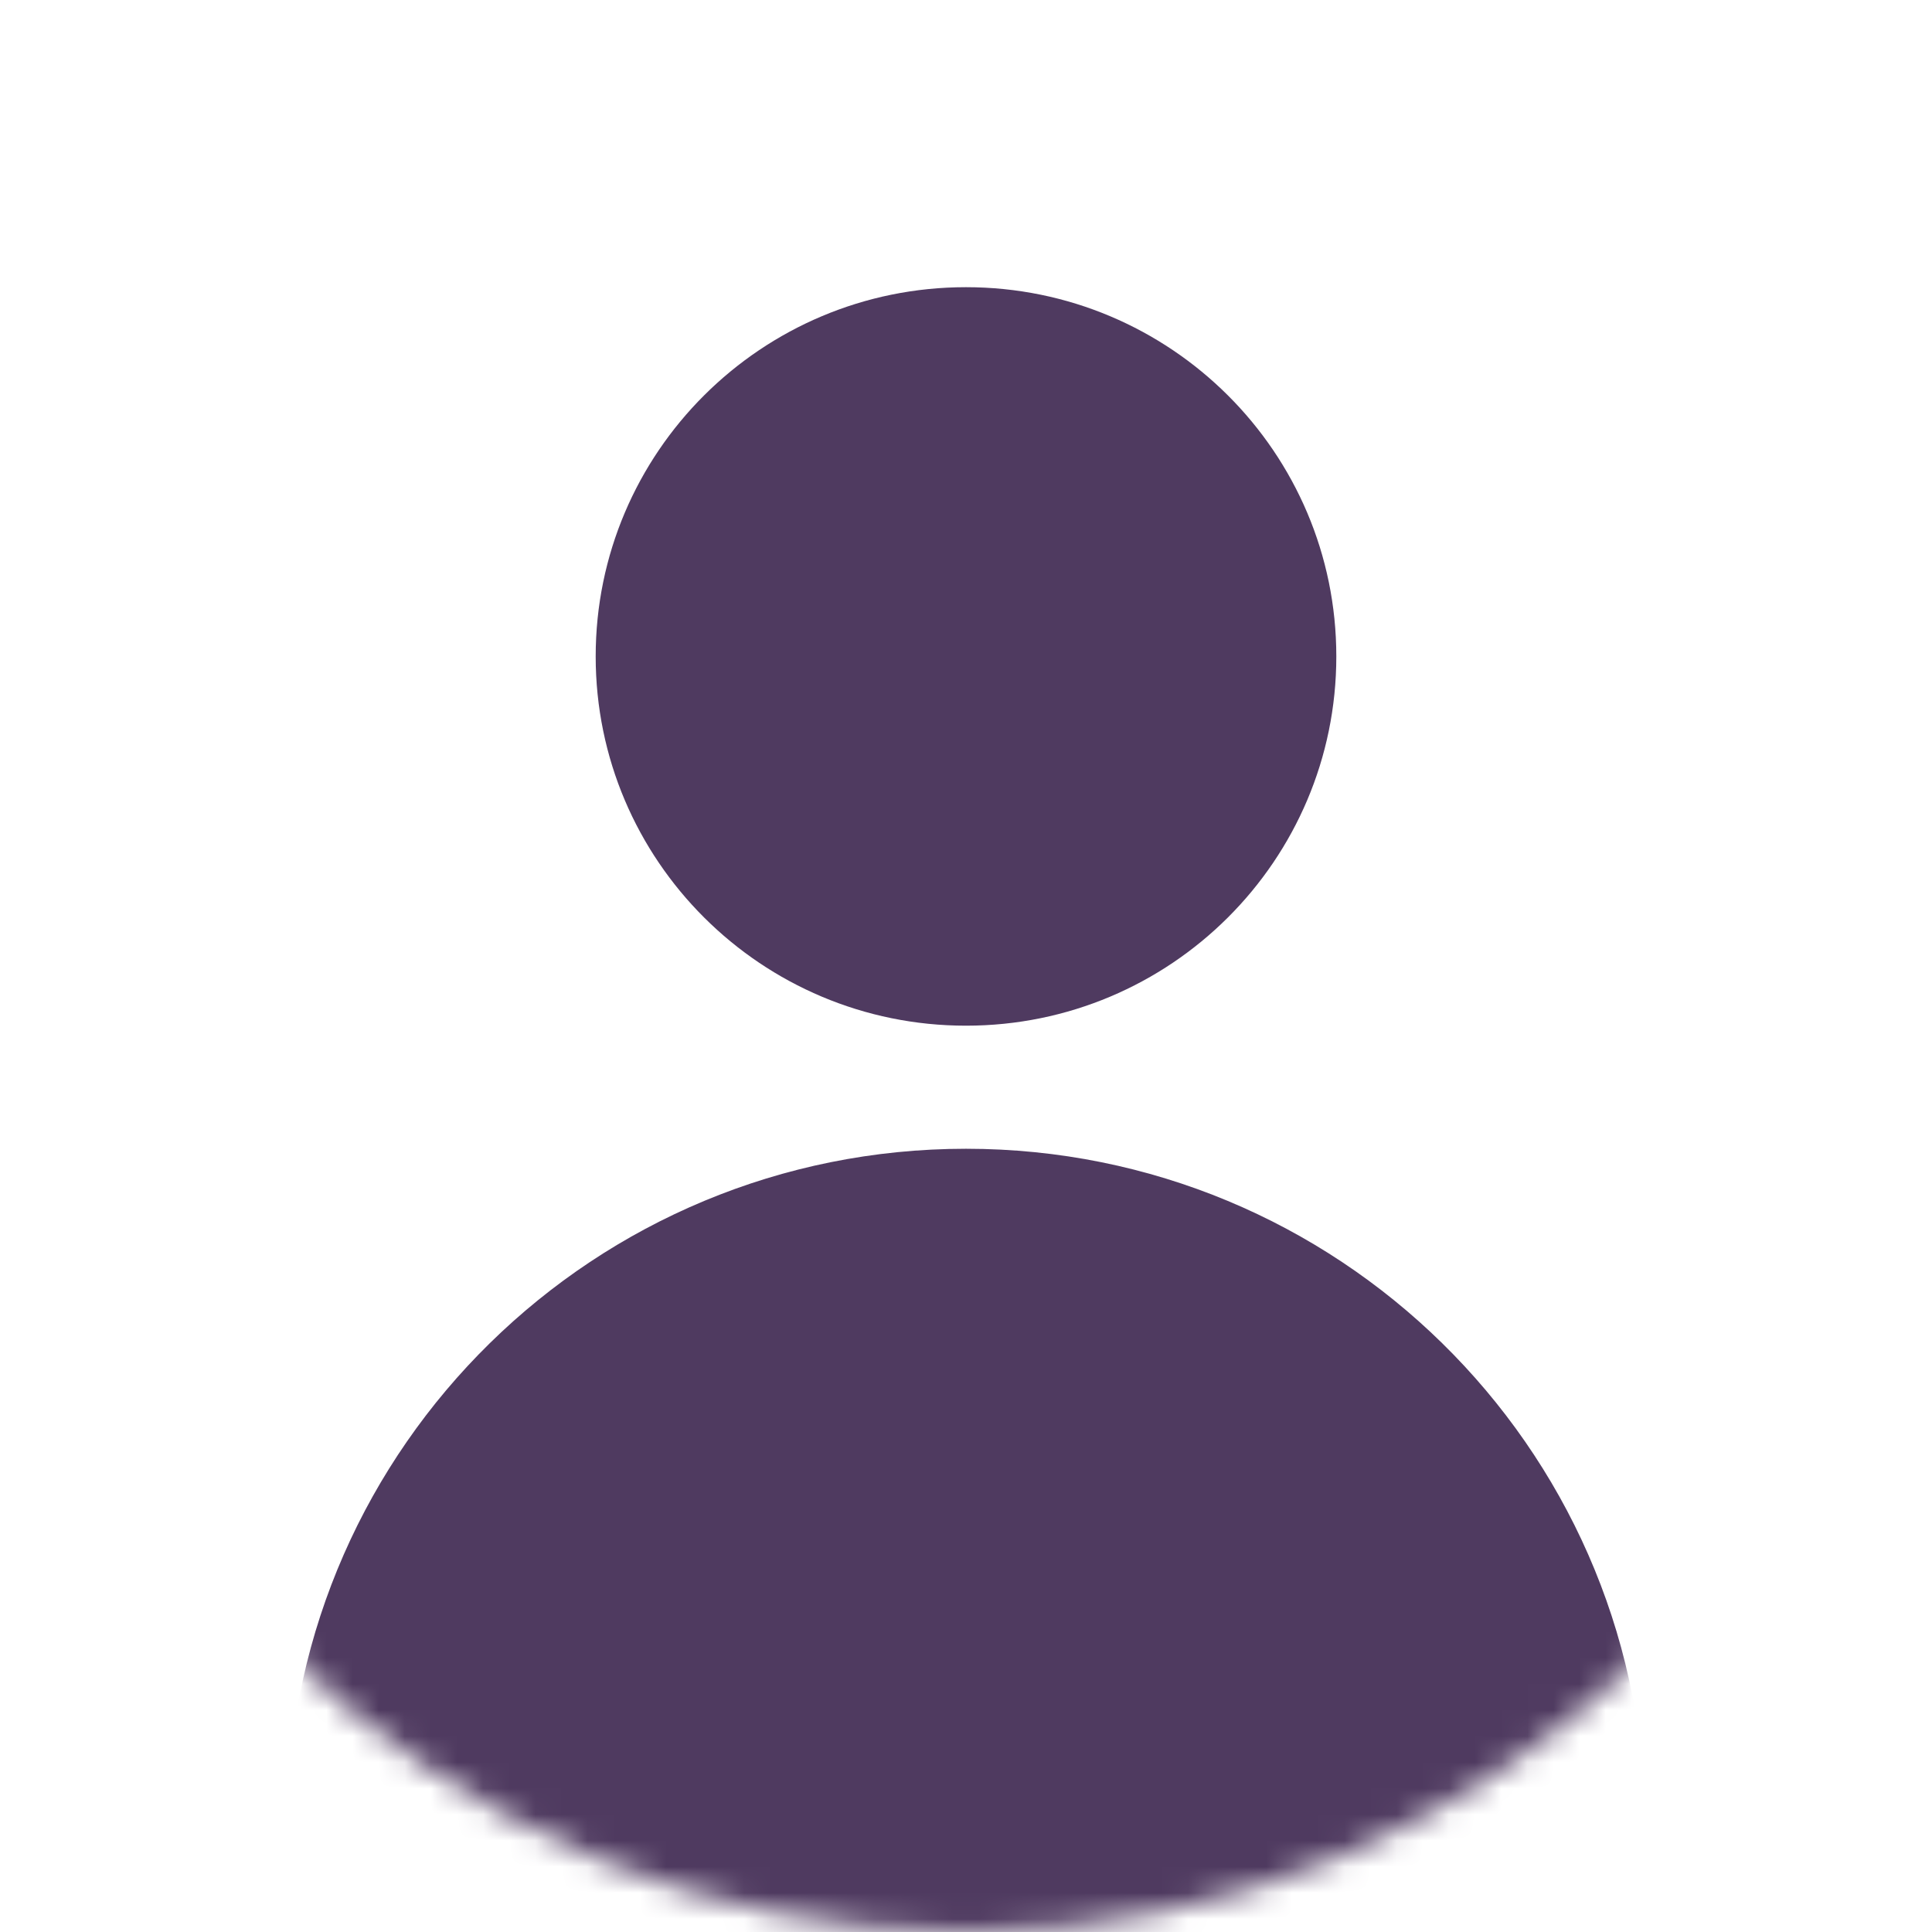 <svg width="74" height="74" viewBox="0 0 74 74" fill="none" xmlns="http://www.w3.org/2000/svg">
<mask id="mask0_7851_10078" style="mask-type:alpha" maskUnits="userSpaceOnUse" x="0" y="0" width="74" height="74">
<path d="M74 37C74 57.434 57.434 74 37 74C16.566 74 0 57.434 0 37C0 16.566 16.566 0 37 0C57.434 0 74 16.566 74 37Z" fill="#F5F6FA"/>
</mask>
<g mask="url(#mask0_7851_10078)">
<path fill-rule="evenodd" clip-rule="evenodd" d="M22.816 25.143C22.816 17.332 29.166 11 37 11C44.834 11 51.184 17.332 51.184 25.143C51.184 32.954 44.834 39.286 37 39.286C29.166 39.286 22.816 32.954 22.816 25.143Z" fill="#4F3A60"/>
<path fill-rule="evenodd" clip-rule="evenodd" d="M11 69.474C11.244 55.363 22.791 44 37 44C51.209 44 62.756 55.364 63 69.475C63.016 70.411 62.475 71.267 61.622 71.658C54.124 75.088 45.783 77 37.001 77C28.218 77 19.877 75.088 12.378 71.657C11.525 71.266 10.984 70.41 11 69.474Z" fill="#4F3A60"/>
</g>
</svg>
